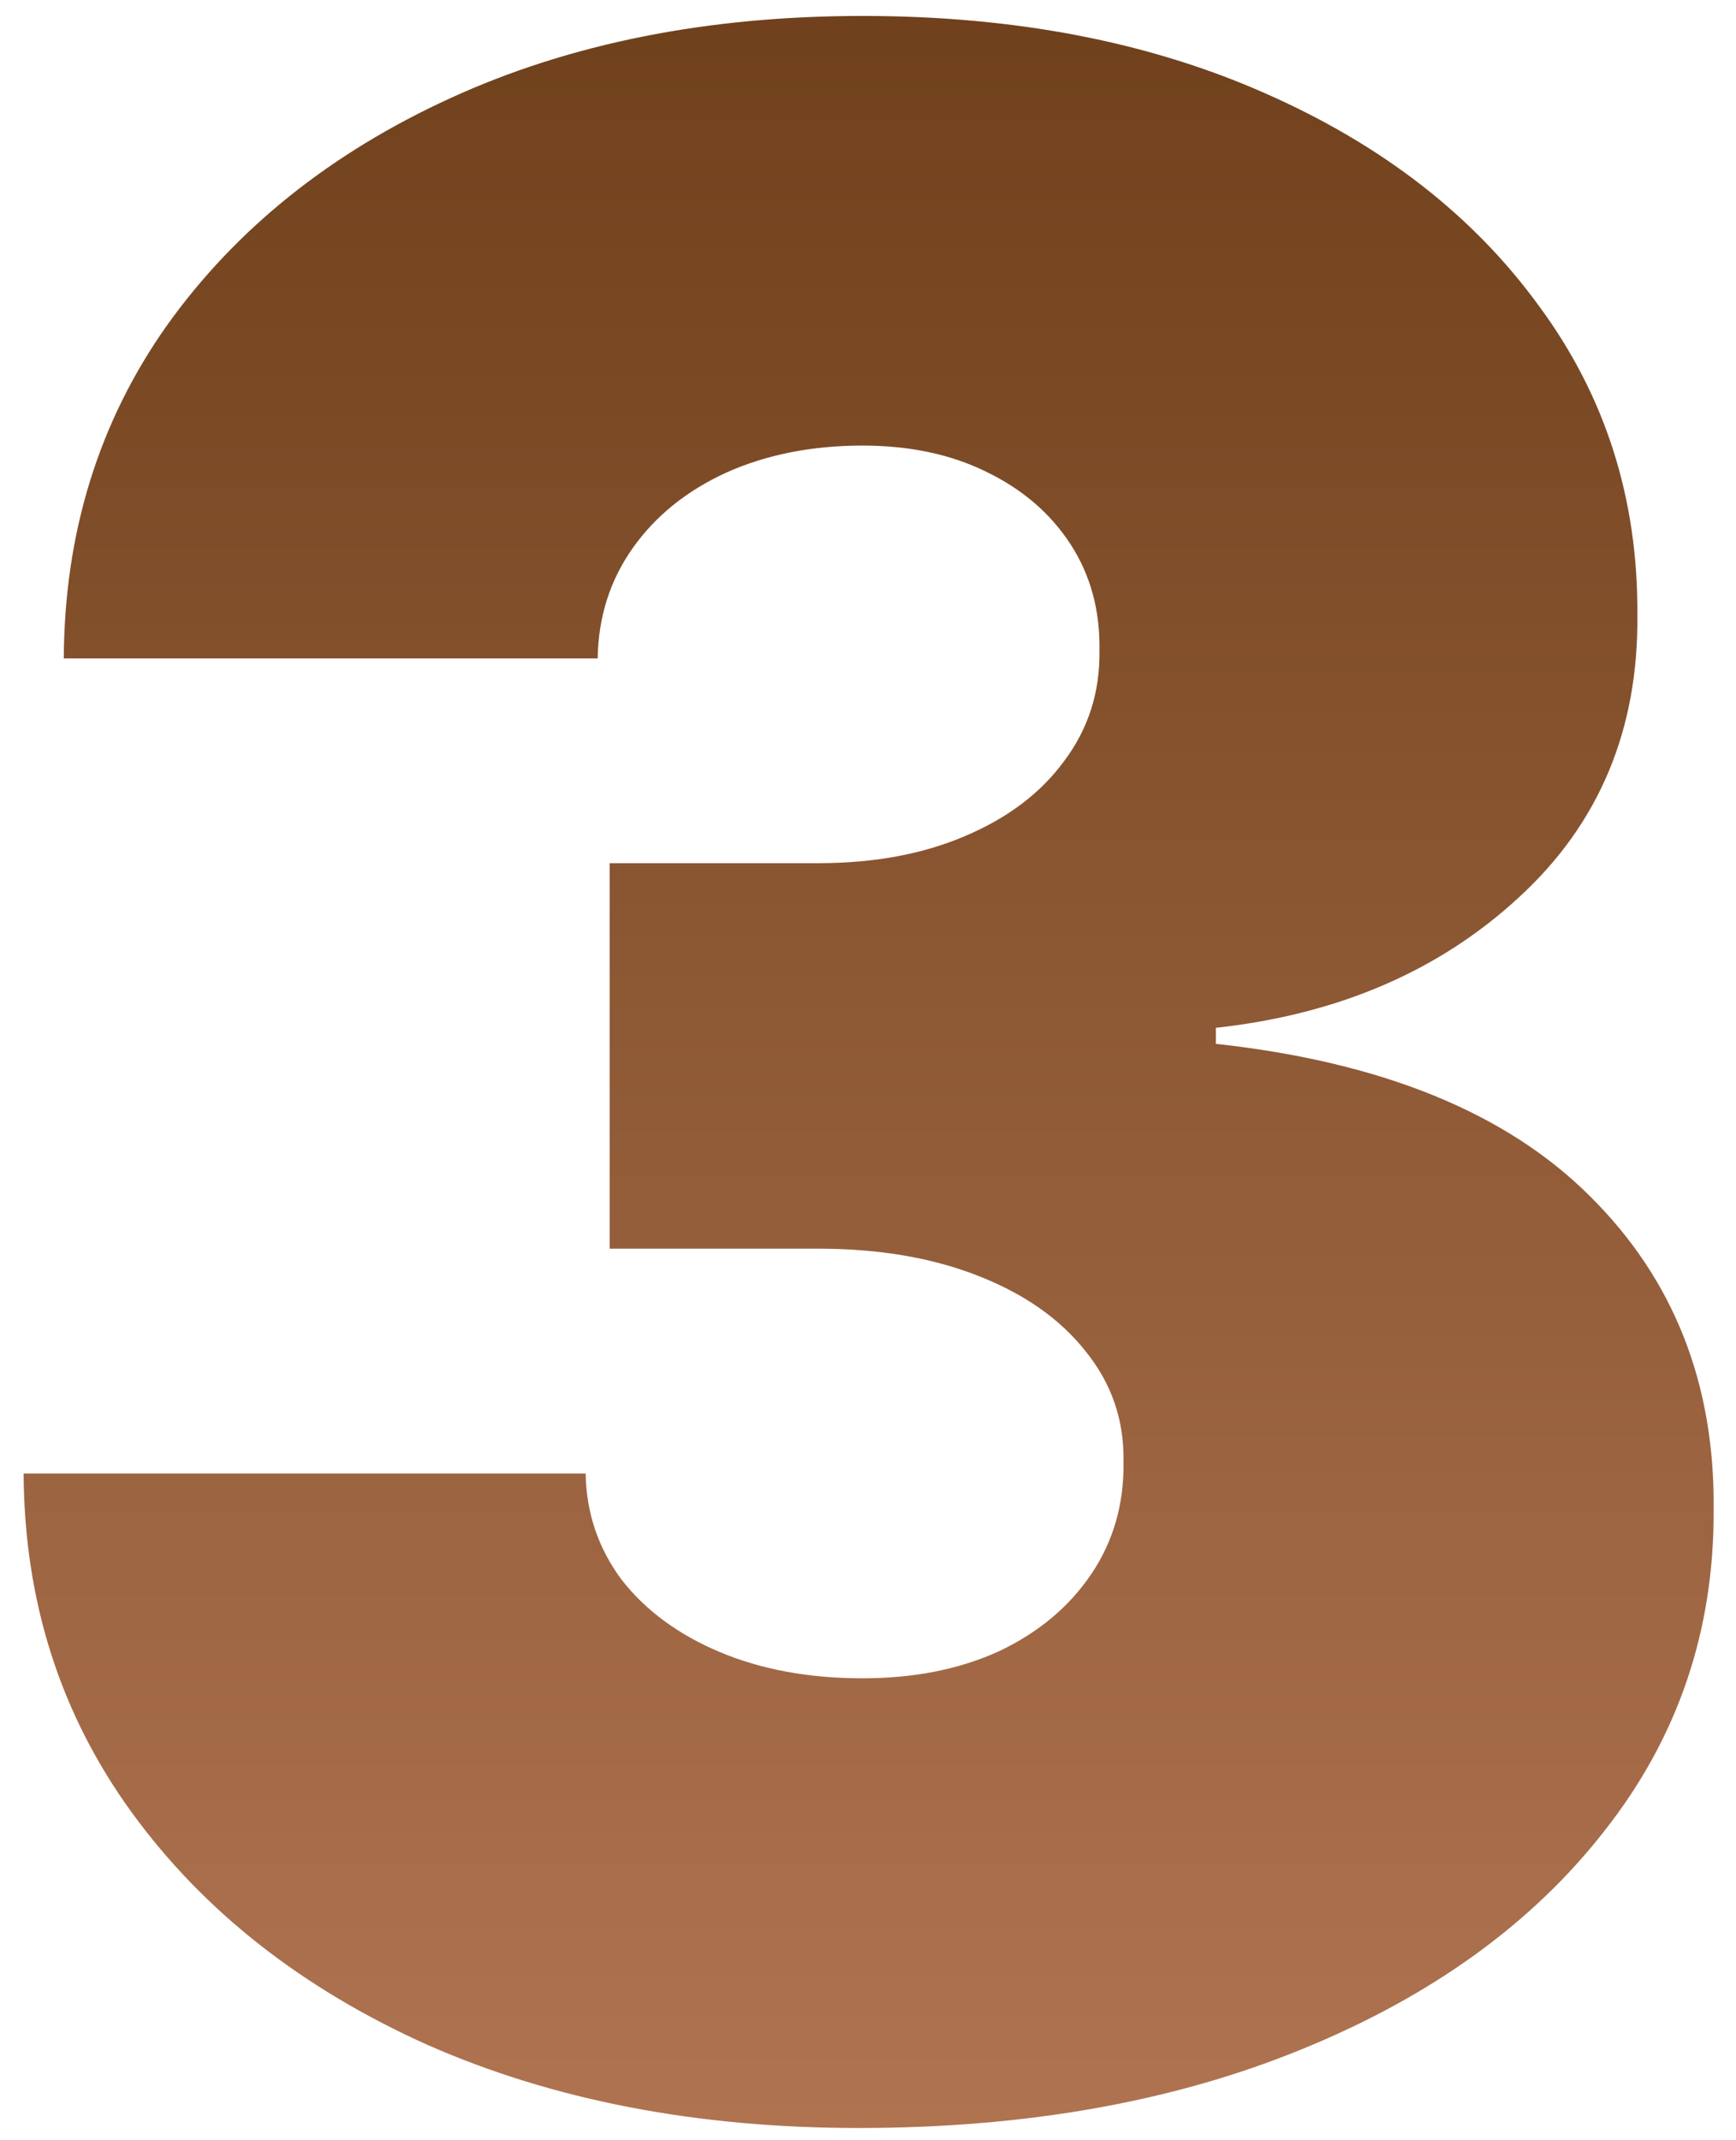 <?xml version="1.0" encoding="UTF-8"?> <svg xmlns="http://www.w3.org/2000/svg" width="43" height="53" viewBox="0 0 43 53" fill="none"><path d="M21.267 52.696C17.257 52.696 13.694 52.008 10.578 50.633C7.479 49.241 5.043 47.327 3.27 44.891C1.497 42.455 0.602 39.654 0.585 36.489H14.506C14.522 37.466 14.82 38.345 15.401 39.124C15.997 39.886 16.809 40.483 17.837 40.913C18.864 41.344 20.041 41.56 21.366 41.56C22.642 41.56 23.769 41.336 24.747 40.889C25.725 40.425 26.487 39.786 27.034 38.974C27.581 38.162 27.846 37.234 27.829 36.19C27.846 35.163 27.531 34.251 26.885 33.456C26.255 32.66 25.369 32.039 24.225 31.592C23.082 31.144 21.764 30.921 20.273 30.921H15.102V21.375H20.273C21.648 21.375 22.858 21.151 23.902 20.704C24.963 20.256 25.783 19.635 26.363 18.84C26.959 18.044 27.25 17.133 27.233 16.105C27.25 15.111 27.009 14.232 26.512 13.47C26.015 12.708 25.319 12.111 24.424 11.68C23.546 11.249 22.526 11.034 21.366 11.034C20.107 11.034 18.98 11.258 17.986 11.705C17.008 12.153 16.238 12.774 15.674 13.57C15.111 14.365 14.82 15.277 14.804 16.304H1.58C1.596 13.188 2.45 10.438 4.14 8.051C5.847 5.665 8.183 3.792 11.15 2.433C14.116 1.074 17.522 0.395 21.366 0.395C25.128 0.395 28.451 1.033 31.334 2.309C34.235 3.585 36.497 5.342 38.121 7.579C39.761 9.799 40.573 12.343 40.557 15.21C40.59 18.061 39.612 20.397 37.624 22.22C35.651 24.043 33.149 25.12 30.116 25.452V25.849C34.226 26.297 37.317 27.556 39.389 29.628C41.46 31.683 42.479 34.268 42.446 37.383C42.463 40.367 41.568 43.01 39.761 45.313C37.972 47.617 35.477 49.423 32.279 50.732C29.097 52.041 25.427 52.696 21.267 52.696Z" fill="url(#paint0_linear_929_5856)"></path><defs><linearGradient id="paint0_linear_929_5856" x1="22" y1="-8" x2="22" y2="62" gradientUnits="userSpaceOnUse"><stop stop-color="#653913"></stop><stop offset="1" stop-color="#BB7C5A"></stop></linearGradient></defs></svg> 